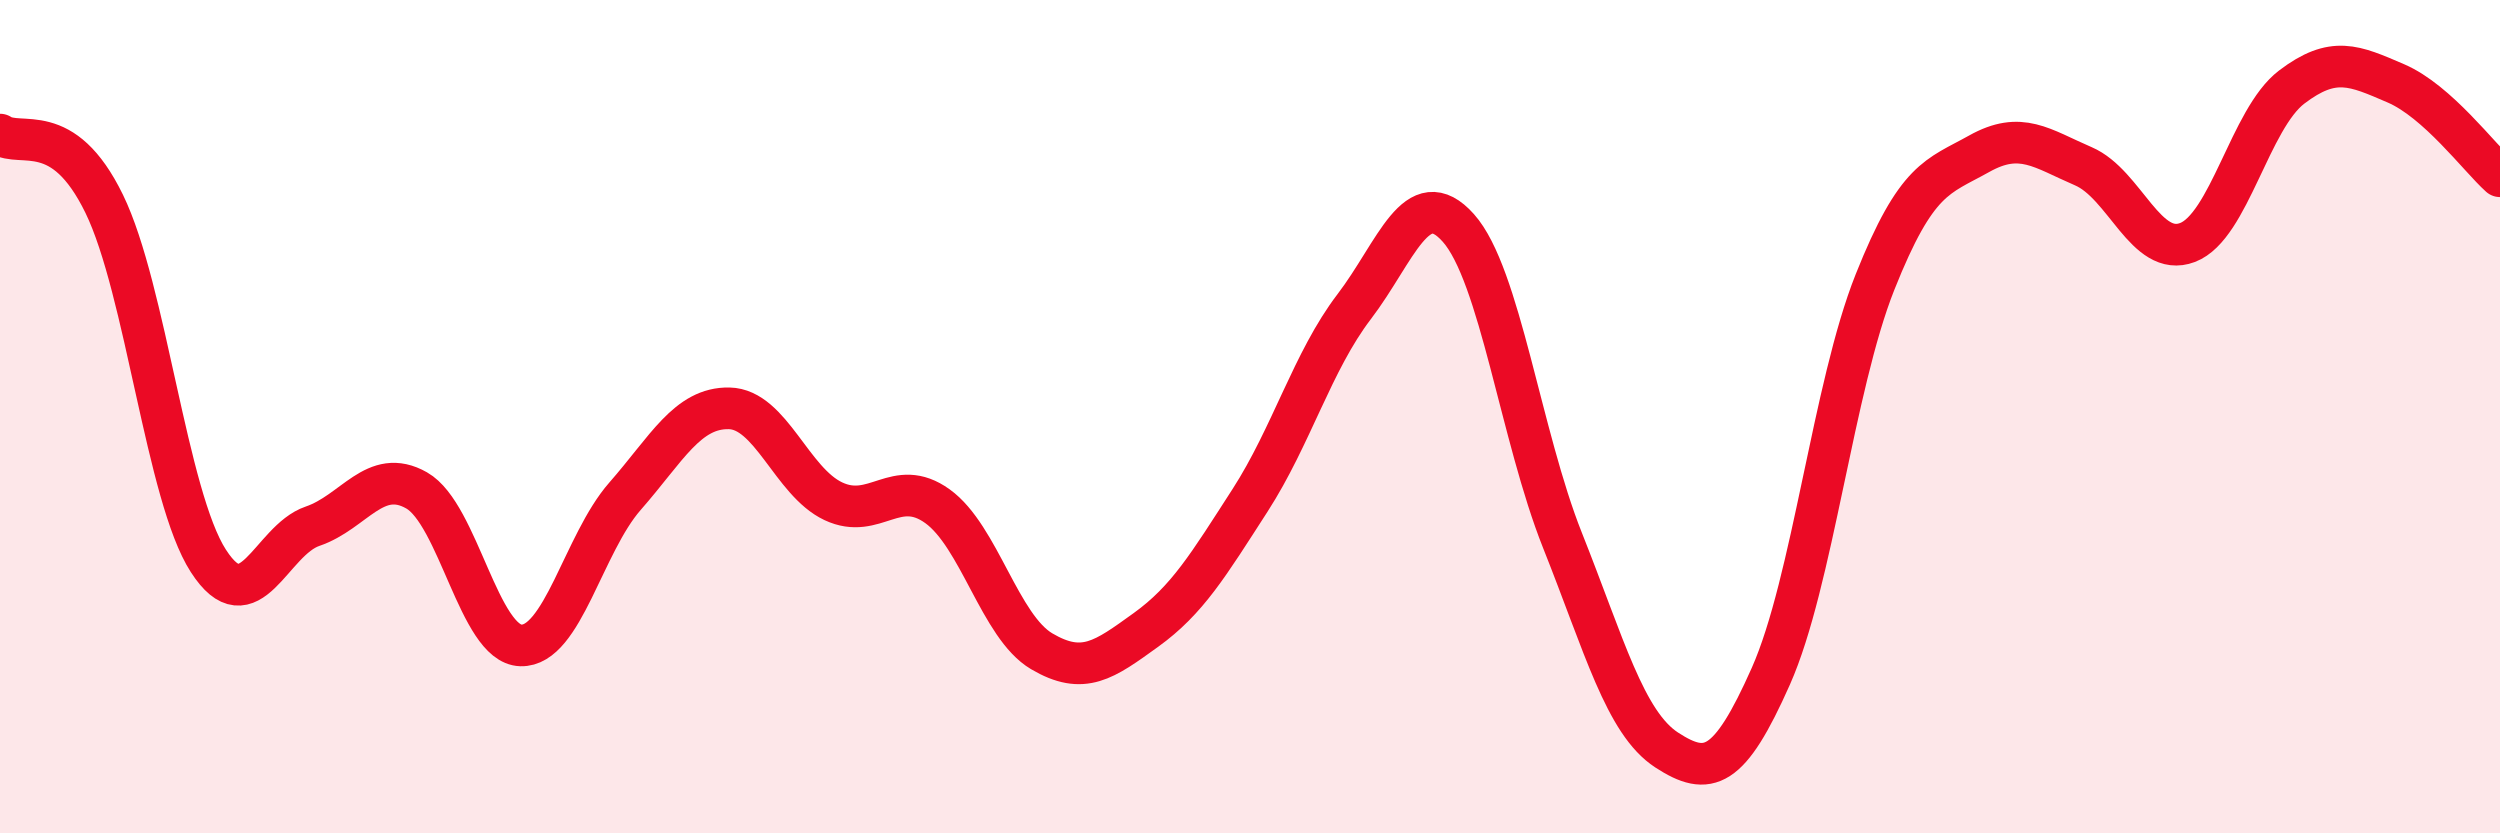 
    <svg width="60" height="20" viewBox="0 0 60 20" xmlns="http://www.w3.org/2000/svg">
      <path
        d="M 0,3.23 C 0.5,3.56 1.5,2.84 2.5,4.89 C 3.5,6.94 4,11.91 5,13.46 C 6,15.01 6.5,12.97 7.5,12.63 C 8.5,12.29 9,11.2 10,11.77 C 11,12.34 11.5,15.46 12.5,15.49 C 13.5,15.52 14,13.05 15,11.91 C 16,10.77 16.5,9.78 17.5,9.8 C 18.5,9.82 19,11.56 20,12.03 C 21,12.5 21.5,11.43 22.5,12.15 C 23.5,12.87 24,15.04 25,15.63 C 26,16.22 26.5,15.84 27.5,15.12 C 28.5,14.4 29,13.56 30,12.01 C 31,10.46 31.5,8.67 32.5,7.36 C 33.5,6.05 34,4.35 35,5.47 C 36,6.59 36.5,10.46 37.5,12.97 C 38.5,15.48 39,17.35 40,18 C 41,18.65 41.5,18.48 42.5,16.23 C 43.5,13.98 44,9.28 45,6.77 C 46,4.26 46.5,4.25 47.5,3.69 C 48.5,3.13 49,3.56 50,3.99 C 51,4.42 51.5,6.2 52.5,5.82 C 53.5,5.44 54,2.85 55,2.09 C 56,1.33 56.5,1.57 57.5,2 C 58.5,2.43 59.5,3.78 60,4.23L60 20L0 20Z"
        fill="#EB0A25"
        opacity="0.1"
        stroke-linecap="round"
        stroke-linejoin="round"
      />
      <path
        d="M 0,3.23 C 0.5,3.56 1.5,2.84 2.5,4.89 C 3.5,6.94 4,11.91 5,13.46 C 6,15.01 6.5,12.97 7.5,12.63 C 8.5,12.29 9,11.2 10,11.77 C 11,12.34 11.5,15.46 12.5,15.49 C 13.5,15.52 14,13.05 15,11.91 C 16,10.77 16.5,9.78 17.5,9.8 C 18.5,9.82 19,11.56 20,12.03 C 21,12.5 21.5,11.43 22.5,12.15 C 23.5,12.87 24,15.04 25,15.63 C 26,16.22 26.5,15.84 27.5,15.12 C 28.5,14.4 29,13.56 30,12.01 C 31,10.46 31.5,8.67 32.5,7.36 C 33.5,6.05 34,4.35 35,5.47 C 36,6.59 36.5,10.46 37.5,12.97 C 38.5,15.48 39,17.35 40,18 C 41,18.65 41.5,18.48 42.5,16.23 C 43.5,13.98 44,9.28 45,6.77 C 46,4.26 46.5,4.25 47.5,3.69 C 48.5,3.13 49,3.56 50,3.99 C 51,4.42 51.5,6.2 52.5,5.82 C 53.5,5.44 54,2.85 55,2.09 C 56,1.33 56.5,1.57 57.5,2 C 58.5,2.43 59.5,3.78 60,4.23"
        stroke="#EB0A25"
        stroke-width="1"
        fill="none"
        stroke-linecap="round"
        stroke-linejoin="round"
      />
    </svg>
  